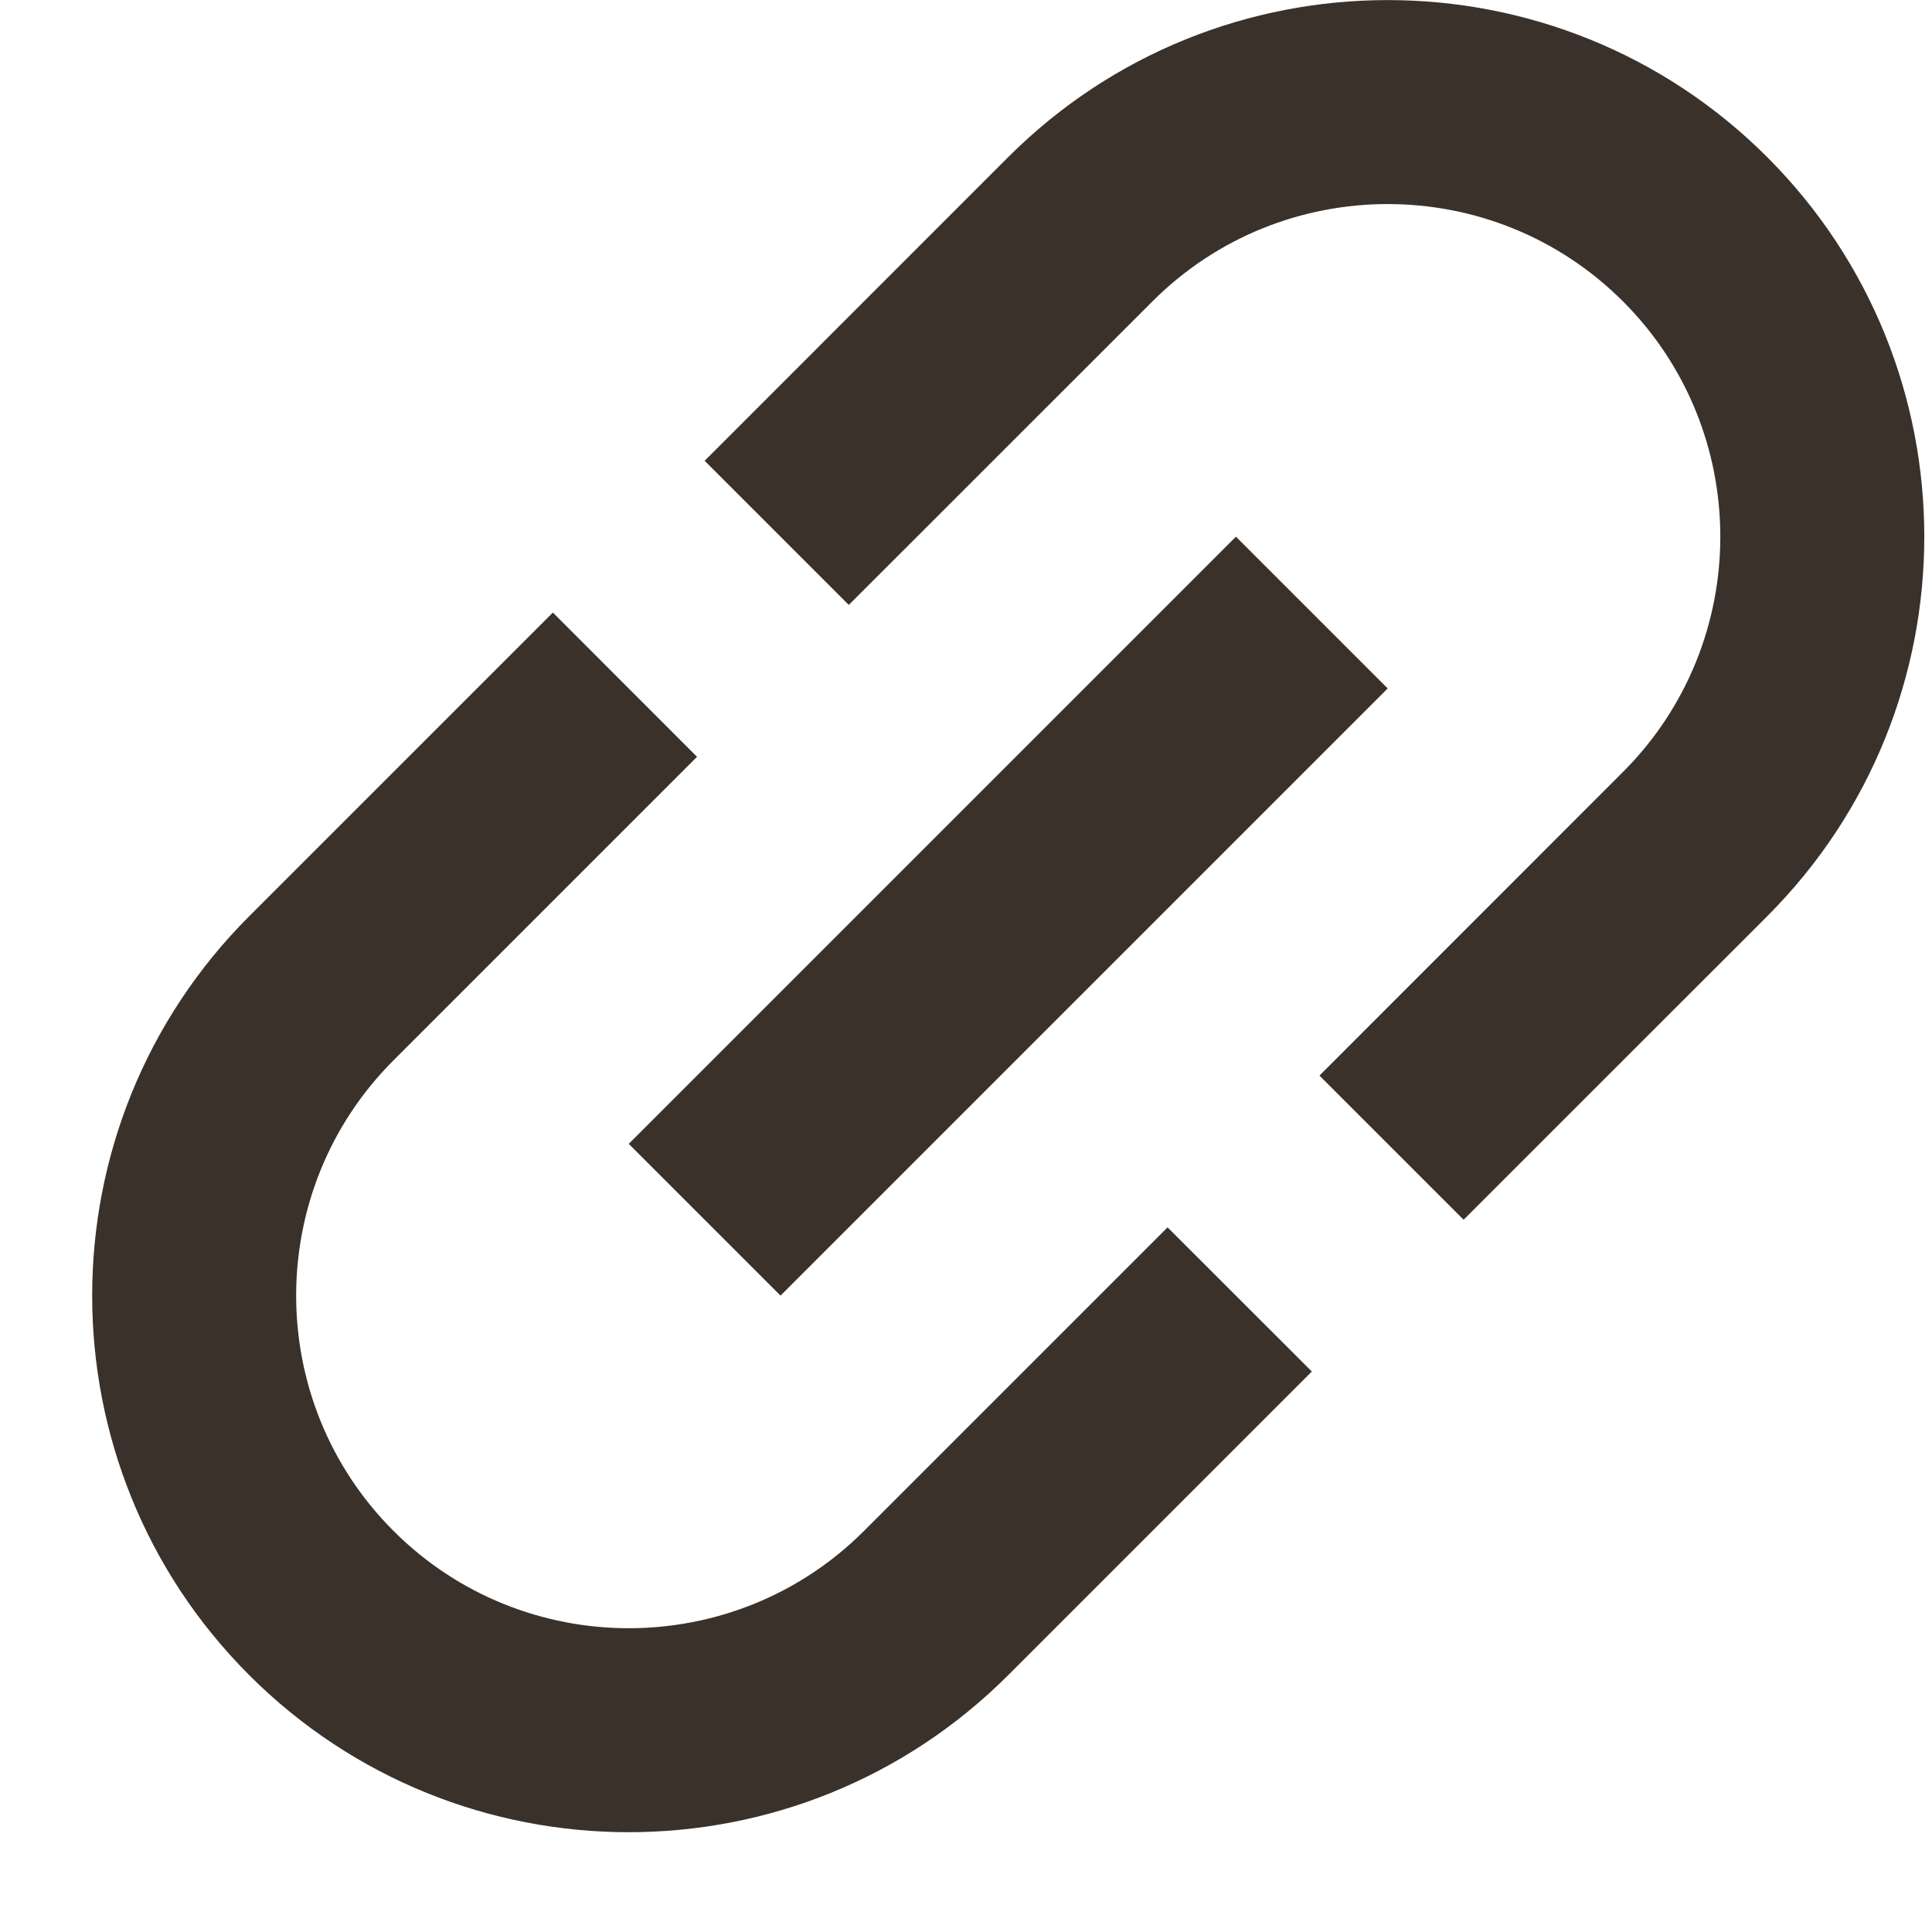 <svg width="18" height="18" viewBox="0 0 18 18" fill="none" xmlns="http://www.w3.org/2000/svg">
<path d="M15.121 2.808C16.33 4.017 16.33 5.983 15.121 7.192L12.293 10.021L13.636 11.364L16.465 8.536C18.416 6.584 18.416 3.416 16.465 1.464C14.513 -0.487 11.345 -0.487 9.393 1.464L6.565 4.293L7.908 5.636L10.737 2.808C11.946 1.599 13.912 1.599 15.121 2.808ZM11.515 5L5.858 10.657L7.272 12.071L12.929 6.414L11.515 5ZM9.393 15.607L12.222 12.778L10.878 11.435L8.05 14.263C6.841 15.472 4.875 15.472 3.666 14.263C2.457 13.054 2.457 11.088 3.666 9.879L6.494 7.051L5.151 5.707L2.322 8.536C0.371 10.487 0.371 13.655 2.322 15.607C4.274 17.558 7.442 17.558 9.393 15.607Z" fill="#3B312B"/>
</svg>
